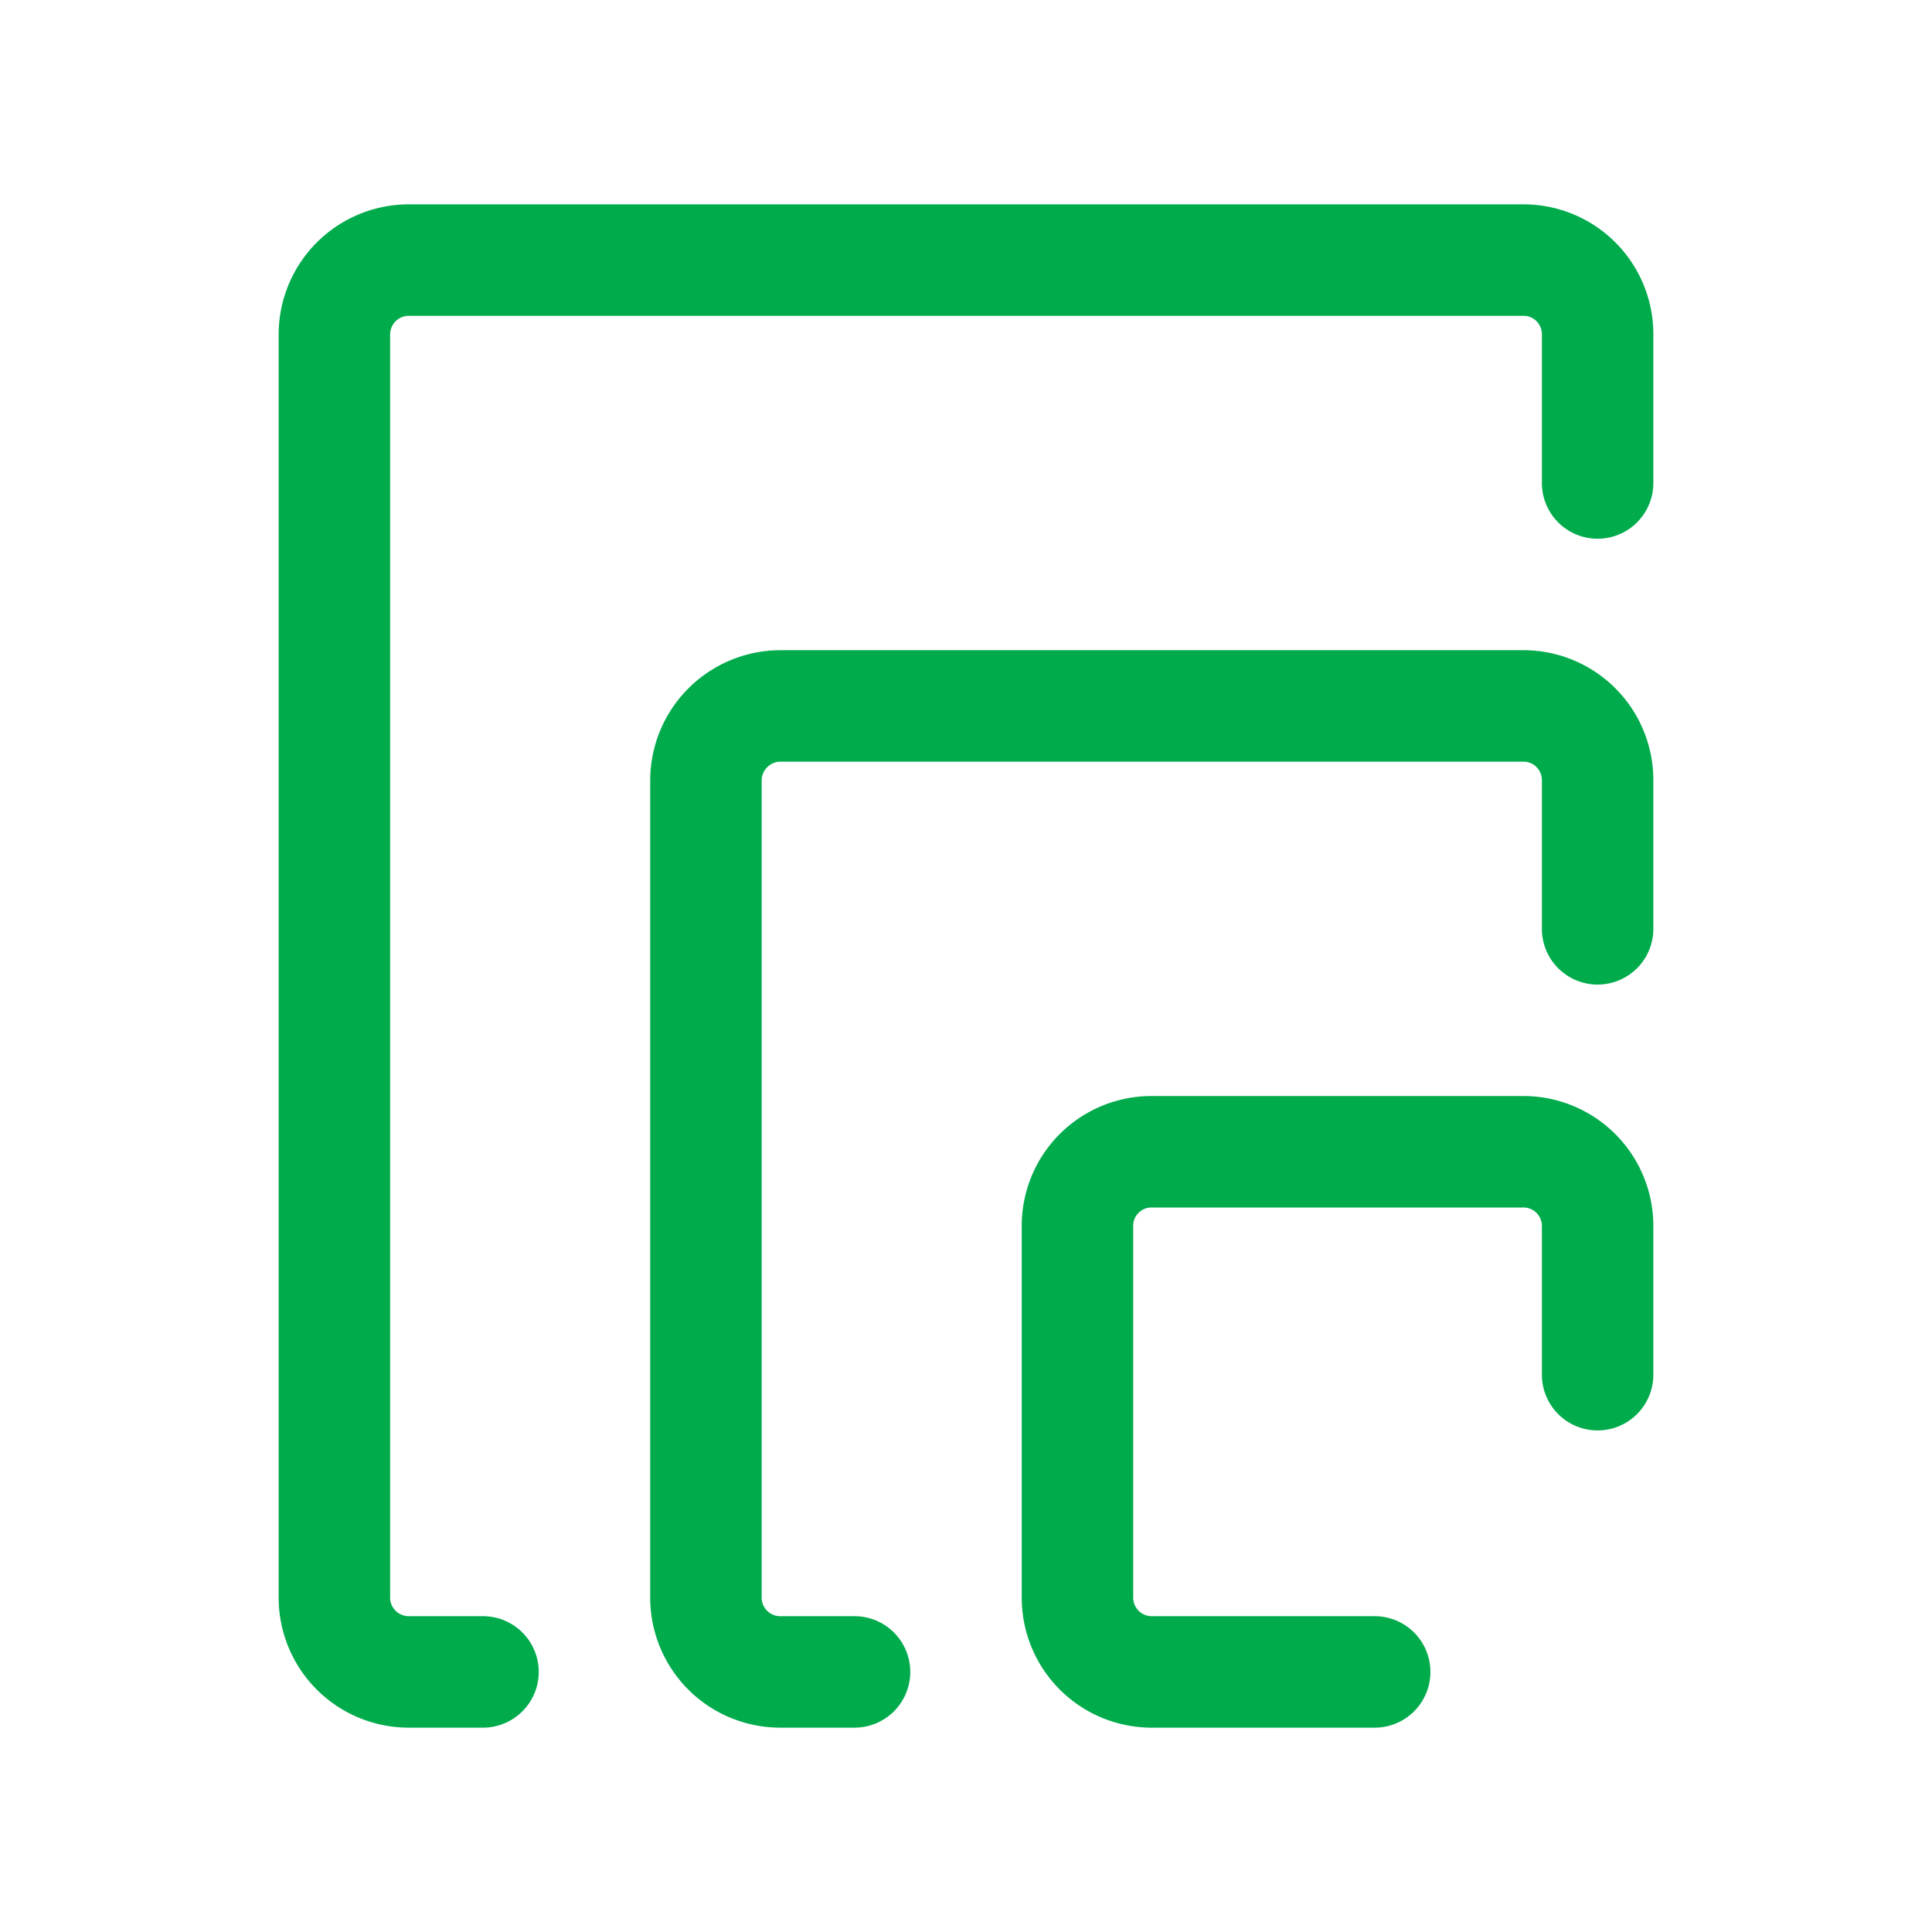 <svg xmlns="http://www.w3.org/2000/svg" width="26" height="26" viewBox="0 0 26 26"><path fill="#00ab4c" d="M20.5 2.75h-15a1.752 1.752 0 0 0-1.75 1.745v17.01A1.75 1.75 0 0 0 5.5 23.25h1a.75.75 0 0 0 0-1.5h-1a.251.251 0 0 1-.25-.245V4.495a.252.252 0 0 1 .25-.245h15a.247.247 0 0 1 .25.249V6.5a.75.75 0 0 0 1.5 0V4.499A1.747 1.747 0 0 0 20.5 2.75z M20.497 8.75h-9.995a1.755 1.755 0 0 0-1.752 1.749v11.003a1.75 1.75 0 0 0 1.75 1.748h1a.75.75 0 0 0 0-1.5h-1a.25.25 0 0 1-.25-.248V10.499a.255.255 0 0 1 .253-.249h9.994a.248.248 0 0 1 .253.249V12.5a.75.75 0 0 0 1.5 0v-2.001a1.748 1.748 0 0 0-1.753-1.749z M20.497 14.75h-4.994a1.746 1.746 0 0 0-1.753 1.753v4.994a1.749 1.749 0 0 0 1.76 1.753h2.99a.75.75 0 0 0 0-1.5h-2.99a.25.25 0 0 1-.26-.253v-4.994a.246.246 0 0 1 .253-.253h4.994a.248.248 0 0 1 .253.249V18.5a.75.75 0 0 0 1.5 0v-2.001a1.748 1.748 0 0 0-1.753-1.749z"/></svg>

